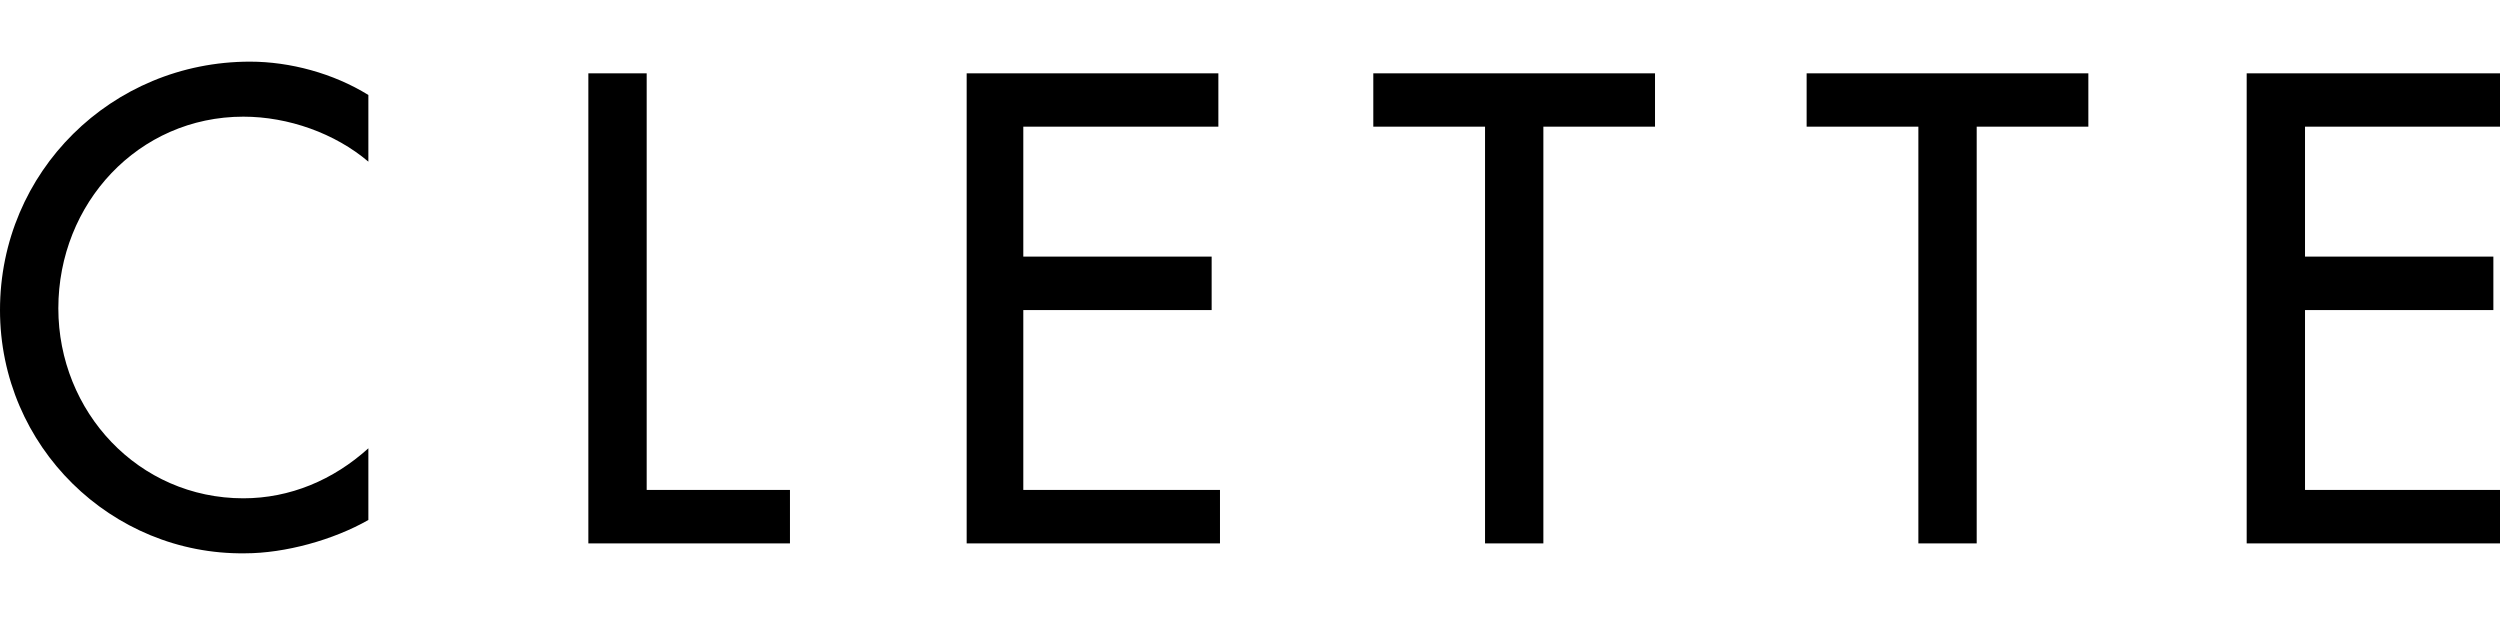 <?xml version="1.0" encoding="UTF-8"?>
<svg xmlns="http://www.w3.org/2000/svg" xmlns:xlink="http://www.w3.org/1999/xlink" width="150px" height="37px" viewBox="0 0 150 37" version="1.1">
<g id="surface1">
<path style=" stroke:none;fill-rule:nonzero;fill:rgb(0%,0%,0%);fill-opacity:1;" d="M 15 3.699 C 17.398 3.699 20 4.398 22.102 5.699 L 22.102 9.699 C 20.102 8 17.301 7 14.602 7 C 8.301 7 3.5 12.199 3.5 18.5 C 3.5 24.699 8.301 29.898 14.602 29.898 C 17.398 29.898 20 28.801 22.102 26.898 L 22.102 31.199 C 20 32.398 17.102 33.199 14.699 33.199 C 6.699 33.301 0 26.801 0 18.602 C 0 10.301 6.699 3.699 15 3.699 Z M 38.801 4.398 L 35.301 4.398 L 35.301 32.602 L 47.398 32.602 L 47.398 29.398 L 38.801 29.398 Z M 58 32.602 L 73.199 32.602 L 73.199 29.398 L 61.398 29.398 L 61.398 18.602 L 72.699 18.602 L 72.699 15.398 L 61.398 15.398 L 61.398 7.602 L 73.102 7.602 L 73.102 4.398 L 58 4.398 Z M 150 7.602 L 150 4.398 L 134.801 4.398 L 134.801 32.602 L 150 32.602 L 150 29.398 L 138.301 29.398 L 138.301 18.602 L 149.602 18.602 L 149.602 15.398 L 138.301 15.398 L 138.301 7.602 C 138.301 7.602 150 7.602 150 7.602 Z M 108.398 7.602 L 115.102 7.602 L 115.102 32.602 L 118.602 32.602 L 118.602 7.602 L 125.301 7.602 L 125.301 4.398 L 108.398 4.398 C 108.398 4.398 108.398 7.602 108.398 7.602 Z M 82.398 7.602 L 89.102 7.602 L 89.102 32.602 L 92.602 32.602 L 92.602 7.602 L 99.301 7.602 L 99.301 4.398 L 82.398 4.398 C 82.398 4.398 82.398 7.602 82.398 7.602 Z M 82.398 7.602 "/>
</g>
</svg>
